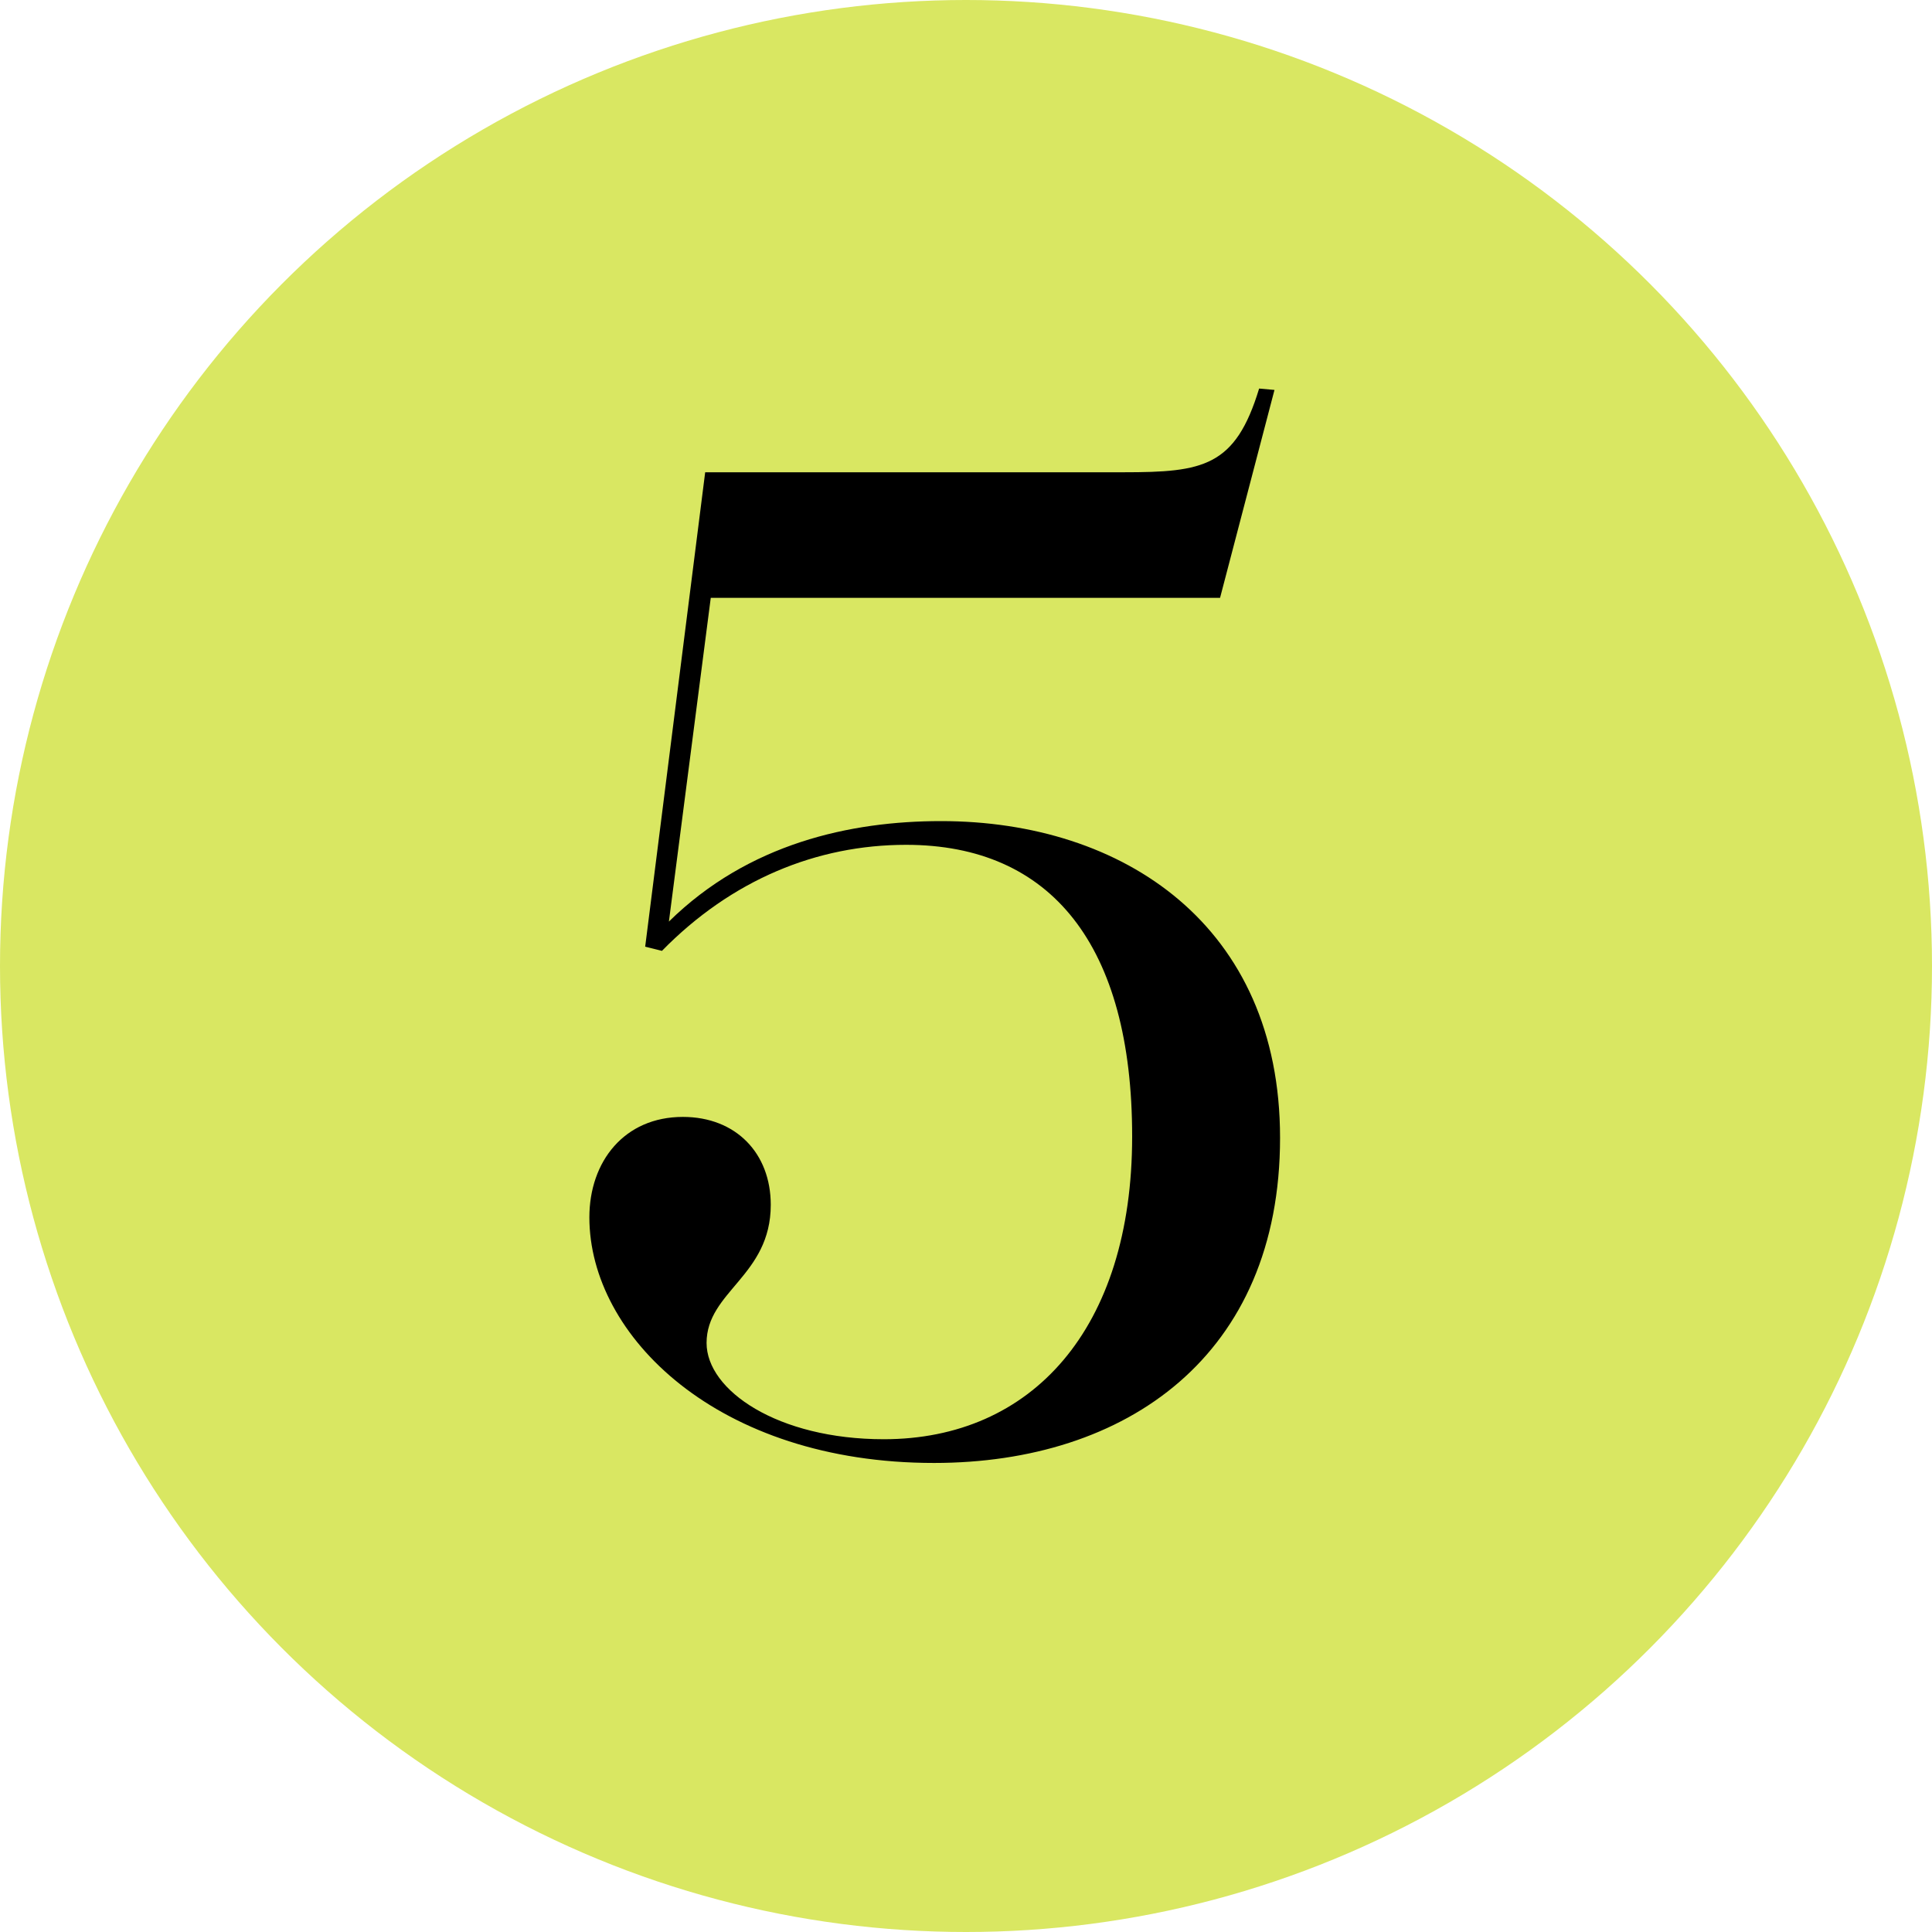 <?xml version="1.0" encoding="UTF-8"?> <svg xmlns="http://www.w3.org/2000/svg" width="36" height="36" viewBox="0 0 36 36" fill="none"> <circle cx="18" cy="18" r="18" fill="#D9E762"></circle> <path d="M13.14 8.8H20.94C22.422 8.8 23.02 8.696 23.462 7.24L23.748 7.266L22.734 11.14H13.244L12.464 17.172C13.946 15.716 15.844 15.3 17.534 15.3C20.94 15.3 23.852 17.25 23.852 21.202C23.852 25.258 20.992 27.26 17.404 27.26C13.374 27.26 10.982 24.894 10.982 22.684C10.982 21.644 11.632 20.812 12.724 20.812C13.712 20.812 14.362 21.488 14.362 22.45C14.362 23.776 13.166 24.062 13.166 25.024C13.166 25.908 14.492 26.818 16.468 26.818C19.224 26.818 21.096 24.764 21.096 21.176C21.096 17.614 19.588 15.742 16.884 15.742C15.22 15.742 13.634 16.392 12.334 17.718L12.022 17.64L13.14 8.8Z" fill="black"></path> </svg> 